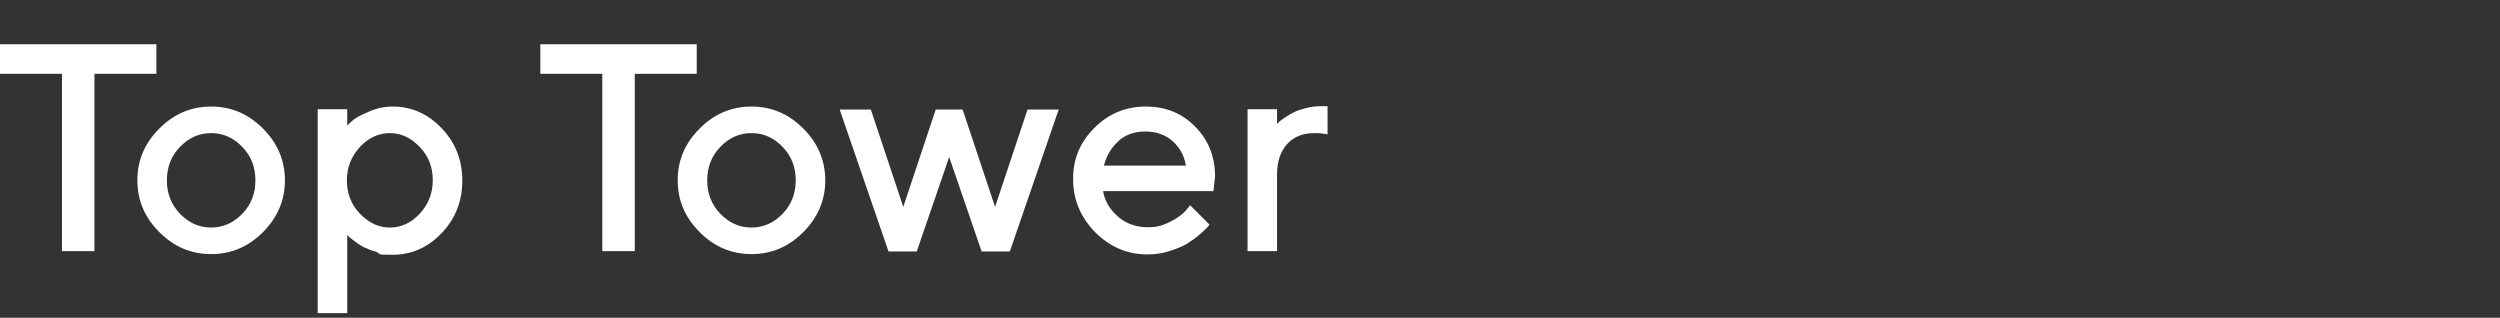 <?xml version="1.0" encoding="UTF-8"?>
<svg id="Vrstva_1" xmlns="http://www.w3.org/2000/svg" version="1.1" viewBox="0 0 762.5 96.9">
  <rect x="0" y="0" width="762.5" height="96.9" fill="#333333" stroke="none"/>
  <!-- Generator: Adobe Illustrator 30.0.0, SVG Export Plug-In . SVG Version: 2.1.1 Build 123)  -->
  <defs>
    <style>
      .st0 {
        fill: #fff;
      }
    </style>
  </defs>
  <path class="st0" d="M47.7,13.5v9h-18.9v54.1h-9.9V22.5H0v-9h47.7Z"/>
  <path class="st0" d="M48.6,39.2c4.5-4.5,9.7-6.7,15.8-6.7s11.3,2.2,15.8,6.7c4.5,4.5,6.7,9.8,6.7,15.8s-2.2,11.3-6.7,15.8c-4.5,4.5-9.7,6.7-15.8,6.7s-11.3-2.2-15.8-6.7-6.7-9.7-6.7-15.8,2.2-11.3,6.7-15.8ZM73.9,44.8c-2.7-2.8-5.8-4.2-9.5-4.2s-6.8,1.4-9.5,4.2-4,6.2-4,10.2,1.3,7.4,4,10.2,5.9,4.2,9.5,4.2,6.8-1.4,9.5-4.2,4-6.2,4-10.2-1.3-7.4-4-10.2Z"/>
  <path class="st0" d="M115.1,76.9c-1.5-.4-2.8-.9-3.9-1.4s-2-1.2-2.9-1.8c-.8-.6-1.4-1.1-1.8-1.4l-.6-.7v23.9h-9v-62.2h9v5c.4-.4,1-1,1.7-1.6s2.3-1.6,4.8-2.6c2.4-1.1,4.9-1.6,7.4-1.6,5.7,0,10.7,2.2,14.9,6.6s6.3,9.7,6.3,16-2.1,11.6-6.3,16c-4.2,4.4-9.2,6.6-14.9,6.6s-3.2-.2-4.7-.6ZM109.8,44.8c-2.6,2.8-4,6.2-4,10.2s1.3,7.4,4,10.2,5.7,4.2,9.1,4.2,6.5-1.4,9.1-4.2,4-6.2,4-10.2-1.3-7.4-4-10.2-5.7-4.2-9.1-4.2-6.5,1.4-9.1,4.2Z"/>
  <path class="st0" d="M212.5,13.5v9h-18.9v54.1h-9.9V22.5h-18.9v-9h47.7Z"/>
  <path class="st0" d="M213.4,39.2c4.5-4.5,9.7-6.7,15.8-6.7s11.3,2.2,15.8,6.7c4.5,4.5,6.7,9.8,6.7,15.8s-2.2,11.3-6.7,15.8c-4.5,4.5-9.7,6.7-15.8,6.7s-11.3-2.2-15.8-6.7-6.7-9.7-6.7-15.8,2.2-11.3,6.7-15.8ZM238.7,44.8c-2.7-2.8-5.8-4.2-9.5-4.2s-6.8,1.4-9.5,4.2-4,6.2-4,10.2,1.3,7.4,4,10.2,5.9,4.2,9.5,4.2,6.8-1.4,9.5-4.2,4-6.2,4-10.2-1.3-7.4-4-10.2Z"/>
  <path class="st0" d="M293.6,33.4l9.9,29.7,9.9-29.7h9.5l-14.9,43.3h-8.6l-9.9-28.8-9.9,28.8h-8.6l-14.9-43.3h9.5l9.9,29.7,9.9-29.7h8.1Z"/>
  <path class="st0" d="M336.4,58.1c.5,3.1,2,5.7,4.5,7.9s5.6,3.3,9,3.3,4.9-.6,7.1-1.7c2.2-1.1,3.7-2.3,4.6-3.3l1.4-1.7,5.9,5.9c-.2.2-.4.6-.8,1-.4.4-1.2,1.1-2.4,2.2-1.2,1-2.5,1.9-3.8,2.7s-3.1,1.5-5.3,2.2-4.4,1-6.7,1c-6.1,0-11.4-2.3-15.9-6.8-4.4-4.5-6.7-9.9-6.7-16.2s2.2-11.3,6.5-15.6,9.5-6.5,15.6-6.5,11.1,2,15.1,6.1c4,4,6.1,9.1,6.1,15.2l-.5,4.5h-33.8ZM341.2,43c-2.2,1.9-3.7,4.4-4.5,7.5h25c-.5-3.1-1.9-5.5-4.1-7.5-2.2-1.9-5-2.9-8.3-2.9s-6,1-8.2,2.9Z"/>
  <path class="st0" d="M400.8,40.6c-3.4,0-6.2,1.1-8.2,3.3s-3.1,5.3-3.1,9.3v23.4h-9v-43.3h9v4.5l.6-.6c.3-.3.8-.7,1.7-1.3s1.8-1.1,2.7-1.6c1-.5,2.2-.9,3.7-1.3,1.5-.4,3-.6,4.5-.6h2.2v8.6c-1.2-.3-2.6-.4-4-.4Z"/>
</svg>